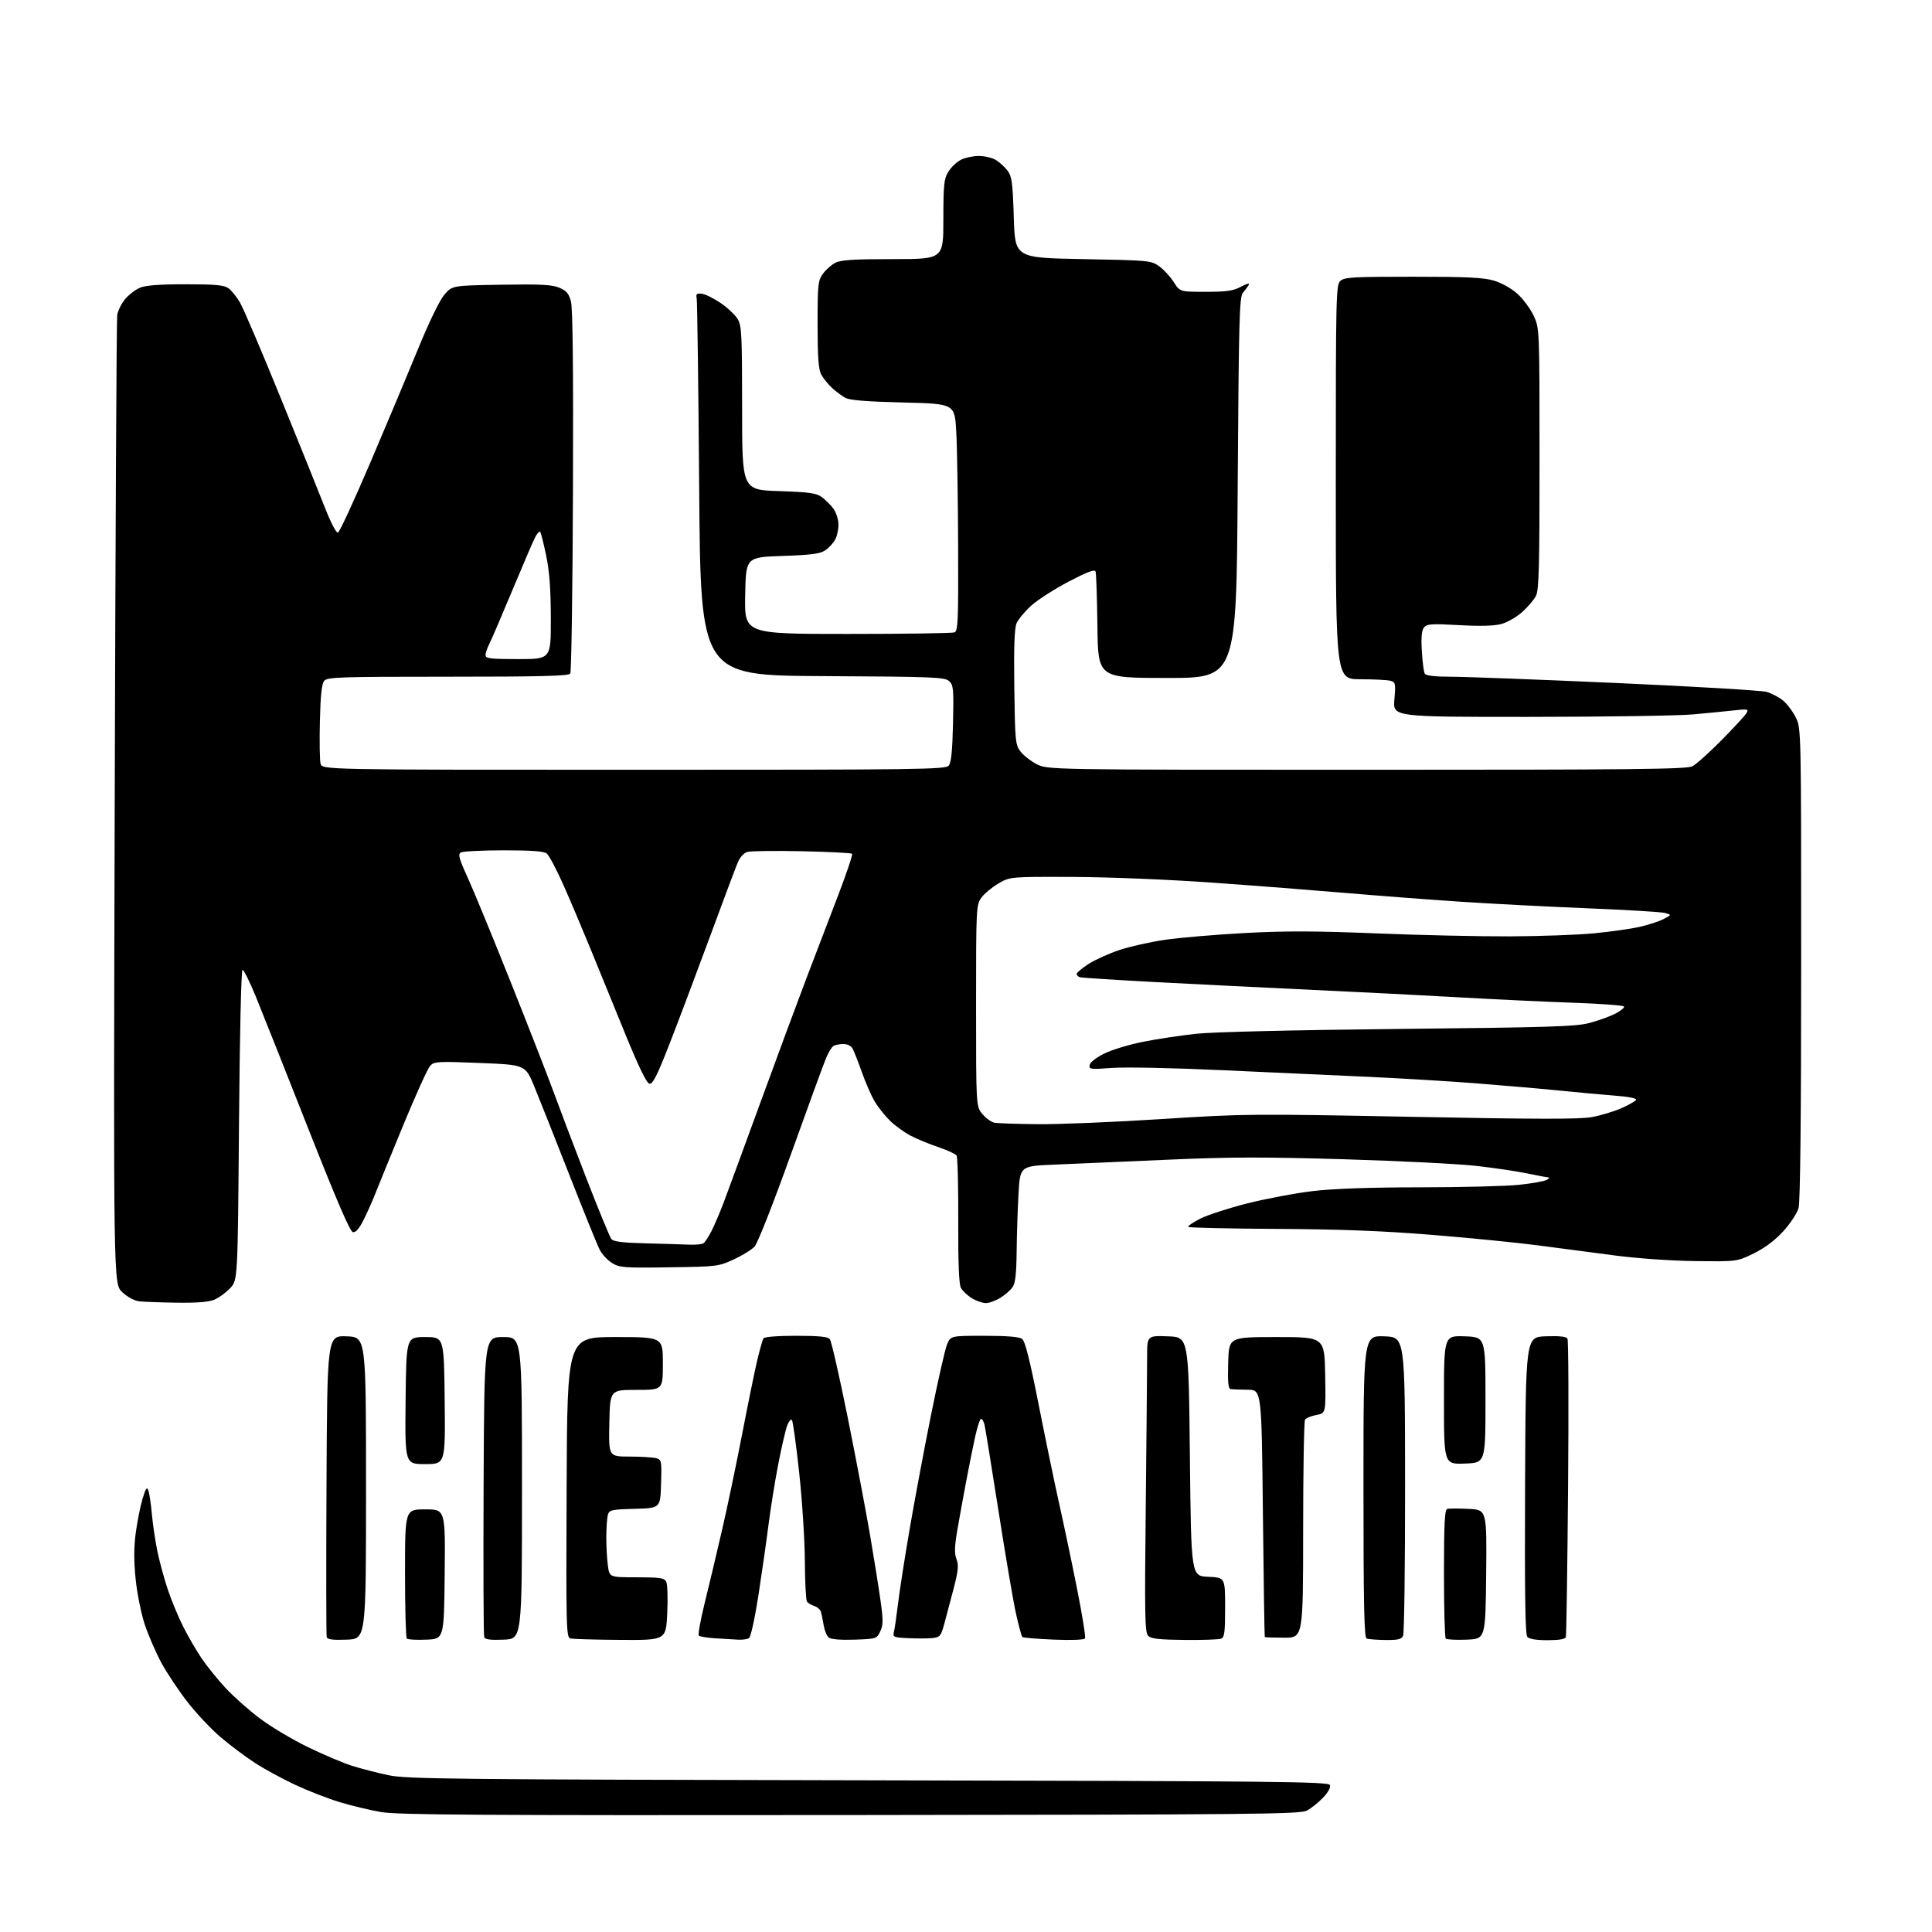 <?xml version="1.0" encoding="UTF-8" standalone="no"?>
<svg 
  version="1.1" 
  xmlns="http://www.w3.org/2000/svg" 
  xmlns:xlink="http://www.w3.org/1999/xlink" 
  xmlns:svg="http://www.w3.org/2000/svg"
  xmlns:rdf="http://www.w3.org/1999/02/22-rdf-syntax-ns#"
  xmlns:cc="http://creativecommons.org/ns#"
  xmlns:dc="http://purl.org/dc/elements/1.1/"
  viewBox="0 0 768 768"
  width="768"
  height="768"
>
<style>svg {background-color: white; }</style>"
<path stroke="none" fill="black" fill-rule="evenodd" d="M338.00,721.51C190.63,721.66 158.10,721.46 151.50,720.32C147.10,719.57 139.68,717.79 135.00,716.37C130.33,714.95 122.39,711.86 117.37,709.51C112.34,707.16 105.13,703.24 101.36,700.79C97.59,698.35 91.47,693.77 87.77,690.62C84.06,687.48 78.12,681.18 74.57,676.62C71.01,672.07 66.31,665.00 64.11,660.92C61.92,656.84 58.97,650.04 57.56,645.81C56.15,641.58 54.51,633.48 53.93,627.82C53.18,620.49 53.19,615.16 53.96,609.36C54.56,604.87 55.77,598.80 56.65,595.85C57.93,591.57 58.39,590.90 58.98,592.50C59.38,593.60 60.01,597.82 60.37,601.89C60.74,605.95 61.73,612.60 62.56,616.66C63.40,620.71 65.25,627.51 66.67,631.77C68.09,636.02 70.83,642.65 72.76,646.50C74.69,650.35 78.01,656.06 80.13,659.19C82.25,662.32 86.52,667.61 89.62,670.96C92.72,674.31 98.85,679.75 103.25,683.07C107.65,686.38 116.25,691.52 122.37,694.49C128.49,697.47 136.43,700.83 140.01,701.96C143.60,703.09 150.12,704.77 154.51,705.69C161.76,707.19 179.52,707.38 345.29,707.70C508.63,708.02 528.15,708.22 528.67,709.59C529.04,710.54 527.96,712.49 525.88,714.65C524.02,716.59 521.15,718.88 519.50,719.75C516.80,721.17 498.59,721.35 338.00,721.51zM137.87,651.79C132.30,652.00 130.14,651.73 129.87,650.79C129.67,650.08 129.63,622.82 129.79,590.21C130.08,530.92 130.08,530.92 137.79,531.21C145.50,531.50 145.50,531.50 145.50,591.50C145.50,651.50 145.50,651.50 137.87,651.79zM169.46,651.79C165.58,651.95 162.09,651.76 161.71,651.37C161.32,650.98 161.00,639.27 161.00,625.33C161.00,600.00 161.00,600.00 169.02,600.00C177.03,600.00 177.03,600.00 176.77,625.75C176.50,651.50 176.50,651.50 169.46,651.79zM200.24,651.79C194.99,652.01 192.83,651.73 192.48,650.79C192.20,650.08 192.10,622.95 192.24,590.50C192.50,531.50 192.50,531.50 200.00,531.50C207.50,531.50 207.50,531.50 207.50,591.50C207.50,651.50 207.50,651.50 200.24,651.79zM246.62,651.88C236.65,651.82 227.71,651.56 226.74,651.31C225.09,650.88 225.00,647.39 225.24,591.18C225.50,531.50 225.50,531.50 244.50,531.50C263.50,531.50 263.50,531.50 263.50,542.00C263.50,552.50 263.50,552.50 253.00,552.50C242.50,552.50 242.50,552.50 242.22,565.75C241.94,579.00 241.94,579.00 250.22,579.01C254.77,579.02 259.53,579.30 260.78,579.64C262.99,580.23 263.06,580.59 262.78,589.88C262.50,599.50 262.50,599.50 252.36,599.78C242.85,600.05 242.18,600.21 241.62,602.28C241.29,603.50 241.02,607.47 241.01,611.11C241.01,614.75 241.29,619.81 241.64,622.36C242.27,627.00 242.27,627.00 253.10,627.00C262.40,627.00 264.06,627.25 264.84,628.75C265.33,629.71 265.52,635.34 265.24,641.25C264.74,652.00 264.74,652.00 246.62,651.88zM293.50,651.80C291.85,651.70 287.80,651.46 284.50,651.26C281.20,651.05 278.18,650.58 277.80,650.19C277.41,649.81 278.43,644.10 280.06,637.50C281.70,630.90 284.80,617.85 286.96,608.50C289.12,599.15 292.75,581.83 295.03,570.00C297.31,558.17 300.00,545.03 301.00,540.79C302.01,536.55 303.12,532.61 303.48,532.04C303.86,531.41 308.99,531.00 316.44,531.00C325.51,531.00 329.05,531.35 329.87,532.34C330.48,533.07 333.69,547.14 337.00,563.59C340.31,580.04 344.32,601.15 345.91,610.50C347.50,619.85 349.37,631.56 350.06,636.53C351.12,644.15 351.10,646.02 349.90,648.53C348.50,651.45 348.34,651.50 339.64,651.79C334.07,651.97 330.29,651.66 329.43,650.94C328.67,650.31 327.78,648.16 327.44,646.15C327.10,644.14 326.62,641.74 326.36,640.80C326.11,639.87 324.91,638.79 323.70,638.42C322.49,638.04 321.17,637.23 320.77,636.62C320.36,636.00 319.99,628.75 319.94,620.50C319.90,612.25 318.88,596.42 317.68,585.33C316.48,574.24 315.18,564.84 314.78,564.44C314.38,564.05 313.55,565.02 312.94,566.61C312.32,568.20 310.76,574.90 309.47,581.50C308.17,588.10 306.39,599.12 305.51,606.00C304.63,612.88 302.80,625.68 301.44,634.45C300.04,643.45 298.43,650.74 297.73,651.19C297.05,651.62 295.15,651.89 293.50,651.80zM370.71,651.15C368.94,651.34 364.64,651.36 361.15,651.20C355.18,650.92 354.84,650.77 355.35,648.70C355.65,647.49 356.38,642.45 356.98,637.50C357.57,632.55 359.64,619.27 361.57,608.00C363.50,596.73 367.32,576.33 370.06,562.67C372.80,549.01 375.68,536.30 376.47,534.42C377.90,531.00 377.90,531.00 391.26,531.00C400.38,531.00 405.15,531.40 406.30,532.25C407.51,533.15 409.35,540.45 412.91,558.50C415.63,572.25 419.26,589.80 420.99,597.50C422.72,605.20 425.89,620.24 428.02,630.92C430.16,641.60 431.64,650.78 431.31,651.30C430.96,651.87 425.91,652.06 418.84,651.77C412.30,651.50 406.70,651.03 406.38,650.72C406.07,650.40 404.94,646.21 403.86,641.39C402.79,636.58 399.66,618.20 396.91,600.57C394.15,582.93 391.65,567.49 391.34,566.25C391.03,565.01 390.43,564.00 389.99,564.00C389.56,564.00 388.49,567.26 387.61,571.25C386.74,575.24 385.13,583.23 384.04,589.00C382.95,594.77 381.39,603.39 380.57,608.13C379.43,614.80 379.34,617.45 380.22,619.76C381.14,622.22 380.93,624.36 379.05,631.63C377.78,636.51 376.11,642.82 375.33,645.65C374.04,650.34 373.64,650.82 370.71,651.15zM470.84,651.90C460.80,651.80 457.58,651.44 456.41,650.27C455.10,648.96 454.98,642.35 455.46,598.29C455.75,570.52 456.00,544.01 456.00,539.36C456.00,530.92 456.00,530.92 464.25,531.21C472.50,531.50 472.50,531.50 473.00,579.00C473.50,626.50 473.50,626.50 480.25,626.80C487.00,627.09 487.00,627.09 487.00,638.94C487.00,648.92 486.75,650.88 485.38,651.41C484.50,651.75 477.95,651.97 470.84,651.90zM550.71,651.92C547.30,651.88 543.94,651.62 543.25,651.34C542.27,650.94 542.00,637.91 542.00,590.88C542.00,530.92 542.00,530.92 550.25,531.21C558.50,531.50 558.50,531.50 558.54,590.00C558.56,622.17 558.21,649.29 557.75,650.25C557.09,651.65 555.70,651.98 550.71,651.92zM582.96,651.79C578.81,651.95 575.09,651.76 574.71,651.37C574.32,650.98 574.00,639.31 574.00,625.44C574.00,606.13 574.29,600.12 575.25,599.83C575.94,599.61 579.77,599.60 583.77,599.80C591.03,600.17 591.03,600.17 590.77,625.83C590.50,651.50 590.50,651.50 582.96,651.79zM615.15,652.00C610.54,652.00 607.87,651.55 607.11,650.64C606.30,649.65 606.06,633.05 606.24,590.39C606.50,531.50 606.50,531.50 614.41,531.20C619.82,531.00 622.56,531.29 623.08,532.12C623.49,532.79 623.61,559.48 623.33,591.42C623.06,623.36 622.67,650.06 622.45,650.75C622.19,651.59 619.81,652.00 615.15,652.00zM510.50,651.00C506.38,651.00 502.90,650.89 502.77,650.75C502.65,650.61 502.31,628.45 502.02,601.50C501.50,552.50 501.50,552.50 496.00,552.44C492.98,552.41 489.92,552.30 489.22,552.19C488.24,552.05 488.00,549.50 488.22,541.75C488.50,531.50 488.50,531.50 507.50,531.50C526.50,531.50 526.50,531.50 526.78,546.63C527.05,561.77 527.05,561.77 523.28,562.48C521.20,562.87 519.17,563.70 518.77,564.34C518.36,564.98 518.02,584.74 518.02,608.25C518.00,651.00 518.00,651.00 510.50,651.00zM169.00,582.00C160.97,582.00 160.97,582.00 161.23,556.75C161.50,531.50 161.50,531.50 169.00,531.50C176.50,531.50 176.50,531.50 176.77,556.75C177.03,582.00 177.03,582.00 169.00,582.00zM582.25,581.79C574.00,582.08 574.00,582.08 574.00,556.50C574.00,530.92 574.00,530.92 582.25,531.21C590.50,531.50 590.50,531.50 590.50,556.50C590.50,581.50 590.50,581.50 582.25,581.79zM70.28,517.84C63.80,517.75 57.04,517.50 55.25,517.28C53.37,517.04 50.56,515.51 48.55,513.61C45.09,510.35 45.09,510.35 45.60,319.43C45.88,214.42 46.32,127.05 46.59,125.28C46.86,123.51 48.28,120.63 49.74,118.89C51.21,117.15 53.88,115.11 55.67,114.36C57.93,113.42 63.50,113.00 73.75,113.00C85.49,113.00 89.01,113.32 90.76,114.55C91.98,115.40 94.07,117.98 95.42,120.30C96.76,122.61 104.00,139.57 111.50,158.00C119.00,176.43 126.95,196.14 129.16,201.80C131.51,207.81 133.67,211.94 134.35,211.72C134.98,211.51 140.76,199.00 147.20,183.92C153.63,168.84 162.18,148.48 166.20,138.67C170.59,127.94 174.75,119.37 176.63,117.17C179.77,113.50 179.77,113.50 199.24,113.18C214.83,112.92 219.42,113.15 222.29,114.35C225.17,115.55 226.10,116.64 226.96,119.83C227.68,122.54 227.94,146.69 227.76,195.16C227.62,234.40 227.14,267.06 226.69,267.75C226.06,268.72 215.22,269.00 178.06,269.00C134.83,269.00 130.11,269.16 128.87,270.65C127.89,271.83 127.40,276.39 127.16,286.71C126.97,294.63 127.09,302.21 127.42,303.55C128.04,306.00 128.04,306.00 251.90,306.00C365.82,306.00 375.87,305.87 377.13,304.35C378.12,303.15 378.59,298.52 378.84,287.58C379.14,273.75 379.01,272.32 377.27,270.74C375.53,269.17 371.14,269.00 326.93,268.76C278.50,268.50 278.50,268.50 277.94,194.50C277.63,153.80 277.18,119.60 276.94,118.50C276.58,116.87 276.96,116.55 279.00,116.77C280.38,116.92 283.75,118.59 286.51,120.48C289.26,122.36 292.30,125.24 293.26,126.86C294.82,129.50 295.00,133.20 295.00,162.27C295.00,194.72 295.00,194.72 309.57,195.22C321.98,195.64 324.53,196.00 326.76,197.67C328.20,198.74 330.23,200.77 331.28,202.18C332.33,203.58 333.24,206.34 333.29,208.31C333.35,210.28 332.78,213.04 332.03,214.44C331.28,215.84 329.51,217.78 328.08,218.74C326.02,220.15 322.60,220.60 311.00,221.00C296.50,221.50 296.50,221.50 296.22,236.75C295.95,252.00 295.95,252.00 336.89,252.00C359.41,252.00 378.55,251.73 379.42,251.39C380.82,250.85 380.99,246.93 380.87,216.64C380.80,197.86 380.47,177.55 380.12,171.50C379.50,160.50 379.50,160.50 359.00,160.00C344.31,159.64 337.79,159.11 336.00,158.13C334.62,157.37 332.22,155.57 330.66,154.13C329.10,152.68 327.19,150.28 326.41,148.80C325.36,146.78 325.00,141.77 325.00,128.95C325.00,113.19 325.17,111.57 327.08,108.89C328.22,107.28 330.45,105.30 332.03,104.48C334.29,103.32 339.17,103.00 354.95,103.00C375.00,103.00 375.00,103.00 375.00,87.25C375.01,73.39 375.24,71.12 376.96,68.30C378.03,66.54 380.26,64.40 381.91,63.55C383.55,62.70 386.77,62.00 389.05,62.00C391.33,62.00 394.39,62.71 395.85,63.58C397.31,64.46 399.40,66.37 400.50,67.83C402.25,70.16 402.56,72.53 403.00,86.50C403.50,102.50 403.50,102.50 430.50,103.00C456.87,103.49 457.58,103.55 460.81,105.86C462.62,107.15 465.22,109.97 466.57,112.11C469.03,116.00 469.03,116.00 479.28,116.00C487.70,116.00 490.21,115.63 493.35,113.95C495.62,112.73 496.88,112.43 496.44,113.20C496.03,113.91 494.98,115.33 494.10,116.35C492.67,118.01 492.45,126.46 492.00,193.85C491.50,269.50 491.50,269.50 464.00,269.50C436.50,269.50 436.50,269.50 436.24,249.00C436.10,237.72 435.77,227.91 435.50,227.18C435.15,226.23 432.19,227.34 424.84,231.18C419.24,234.11 412.55,238.40 409.96,240.72C407.38,243.05 404.73,246.24 404.08,247.81C403.25,249.81 402.98,257.48 403.20,273.27C403.48,294.32 403.64,296.05 405.58,298.64C406.72,300.17 409.61,302.45 411.99,303.71C416.31,306.00 416.31,306.00 543.21,306.00C650.27,306.00 670.52,305.78 672.80,304.59C674.28,303.82 679.52,299.11 684.44,294.13C689.35,289.15 693.80,284.32 694.32,283.39C695.17,281.87 694.70,281.78 689.38,282.38C686.15,282.74 678.77,283.47 673.00,283.99C667.23,284.51 638.02,284.95 608.10,284.97C553.71,285.00 553.71,285.00 554.29,278.10C554.83,271.61 554.74,271.16 552.68,270.61C551.48,270.29 546.11,270.02 540.75,270.01C531.00,270.00 531.00,270.00 531.00,191.65C531.00,117.03 531.09,113.23 532.83,111.65C534.44,110.20 537.94,110.00 561.65,110.00C583.16,110.00 589.70,110.32 593.88,111.56C596.94,112.47 600.82,114.65 603.22,116.81C605.47,118.84 608.36,122.75 609.65,125.50C611.98,130.50 611.98,130.50 611.99,182.30C612.00,225.36 611.76,234.57 610.56,236.87C609.78,238.40 607.33,241.28 605.12,243.27C602.92,245.26 599.19,247.41 596.83,248.05C593.95,248.82 588.45,248.97 579.98,248.50C569.09,247.89 567.23,248.02 566.08,249.41C565.12,250.56 564.87,253.22 565.20,258.82C565.44,263.11 565.98,267.16 566.38,267.81C566.87,268.60 570.40,269.00 576.81,269.01C582.14,269.01 611.70,270.13 642.50,271.50C673.30,272.87 700.17,274.46 702.22,275.03C704.26,275.61 707.27,277.20 708.89,278.56C710.52,279.93 712.78,282.98 713.92,285.34C715.98,289.59 716.00,290.50 715.99,383.07C715.99,444.08 715.63,477.79 714.96,480.21C714.39,482.25 711.66,486.40 708.89,489.43C705.56,493.07 701.57,496.07 697.18,498.23C690.51,501.50 690.51,501.50 674.01,501.30C664.38,501.19 651.04,500.26 642.00,499.08C633.48,497.96 619.75,496.16 611.50,495.07C603.25,493.98 584.35,492.10 569.50,490.90C549.79,489.30 533.11,488.65 507.74,488.51C488.62,488.40 472.71,488.04 472.39,487.72C472.07,487.40 474.20,485.92 477.14,484.43C480.07,482.94 488.55,480.20 495.97,478.33C503.40,476.46 515.11,474.27 521.98,473.46C530.26,472.49 544.63,471.99 564.49,471.98C581.00,471.97 598.70,471.52 603.84,470.98C608.98,470.44 613.93,469.56 614.84,469.03C615.75,468.50 616.05,468.05 615.50,468.03C614.95,468.01 611.24,467.32 607.25,466.49C603.26,465.65 594.26,464.31 587.25,463.50C580.24,462.68 556.50,461.49 534.50,460.83C501.95,459.87 488.82,459.90 464.00,461.01C447.23,461.76 427.20,462.62 419.50,462.94C405.50,463.50 405.50,463.50 404.88,474.50C404.53,480.55 404.20,490.91 404.13,497.53C404.03,506.43 403.61,510.11 402.50,511.70C401.68,512.87 399.49,514.77 397.63,515.92C395.78,517.06 393.19,518.00 391.88,518.00C390.57,517.99 388.07,517.12 386.31,516.05C384.56,514.98 382.61,513.14 381.98,511.96C381.19,510.49 380.85,501.99 380.92,485.15C380.97,471.59 380.67,459.98 380.25,459.34C379.84,458.71 376.61,457.22 373.09,456.03C369.56,454.84 364.61,452.81 362.09,451.51C359.56,450.22 355.79,447.47 353.69,445.41C351.60,443.35 348.83,439.82 347.54,437.58C346.25,435.34 344.02,430.20 342.59,426.17C341.16,422.14 339.52,417.98 338.96,416.92C338.33,415.74 336.88,415.01 335.21,415.02C333.72,415.02 331.95,415.38 331.29,415.80C330.62,416.22 329.32,418.35 328.40,420.54C327.47,422.72 321.17,439.99 314.38,458.91C307.33,478.59 301.14,494.28 299.94,495.56C298.79,496.79 295.06,499.08 291.67,500.65C285.64,503.43 285.05,503.51 266.00,503.78C248.01,504.04 246.25,503.90 243.30,502.07C241.54,500.98 239.33,498.61 238.40,496.81C237.47,495.01 232.03,481.60 226.32,467.02C220.61,452.43 214.33,436.62 212.38,431.88C208.83,423.27 208.83,423.27 190.78,422.55C174.02,421.87 172.61,421.95 171.00,423.66C170.05,424.67 165.19,435.40 160.20,447.50C155.22,459.60 150.21,471.87 149.08,474.77C147.94,477.67 145.86,482.31 144.46,485.08C142.73,488.48 141.37,490.03 140.27,489.81C139.14,489.60 133.66,476.85 122.29,448.00C113.29,425.18 104.00,401.77 101.63,396.00C99.25,390.23 96.91,385.50 96.41,385.50C95.88,385.50 95.29,411.27 95.00,447.18C94.50,508.87 94.50,508.87 91.50,512.06C89.85,513.81 87.05,515.87 85.28,516.62C83.07,517.57 78.38,517.95 70.28,517.84zM274.00,494.77C276.48,494.88 279.00,494.64 279.62,494.23C280.23,493.83 281.68,491.63 282.84,489.34C284.00,487.05 286.12,482.10 287.55,478.34C288.97,474.58 295.56,456.65 302.19,438.50C308.82,420.35 317.07,398.07 320.52,389.00C323.97,379.93 329.61,365.18 333.05,356.24C336.49,347.29 339.04,339.71 338.72,339.38C338.39,339.06 329.43,338.61 318.81,338.38C308.19,338.16 298.44,338.27 297.14,338.64C295.70,339.04 294.18,340.69 293.25,342.90C292.42,344.88 287.25,358.65 281.78,373.50C276.30,388.35 269.12,407.38 265.82,415.80C261.14,427.74 259.45,431.04 258.16,430.79C257.04,430.58 253.97,424.27 248.74,411.49C244.48,401.04 238.32,385.98 235.07,378.00C231.81,370.02 226.86,358.32 224.06,352.00C221.27,345.68 218.23,339.94 217.30,339.25C216.12,338.37 210.96,338.00 200.06,338.02C191.50,338.02 183.88,338.42 183.12,338.90C182.02,339.60 182.54,341.49 185.82,348.64C188.06,353.51 195.81,372.35 203.05,390.50C210.29,408.65 217.93,428.23 220.03,434.00C222.13,439.77 227.91,455.00 232.87,467.84C237.84,480.67 242.41,491.79 243.05,492.56C243.89,493.57 247.59,494.03 256.85,494.25C263.81,494.43 271.52,494.66 274.00,494.77zM412.50,446.88C420.75,446.97 442.80,446.06 461.50,444.86C494.60,442.74 497.24,442.72 561.00,443.95C611.48,444.93 627.96,444.95 632.87,444.05C636.37,443.40 641.60,441.82 644.49,440.55C647.38,439.27 650.02,437.78 650.36,437.23C650.74,436.62 647.62,435.97 642.24,435.56C637.43,435.19 627.20,434.25 619.50,433.48C611.80,432.71 596.73,431.41 586.00,430.58C575.27,429.76 556.15,428.61 543.50,428.04C530.85,427.47 504.98,426.29 486.00,425.42C466.66,424.52 447.39,424.13 442.16,424.51C433.41,425.16 432.84,425.08 433.16,423.35C433.36,422.27 435.79,420.37 439.00,418.79C442.02,417.29 449.00,415.19 454.50,414.10C460.00,413.02 469.45,411.59 475.50,410.94C482.13,410.22 514.09,409.46 556.00,409.02C615.79,408.41 626.38,408.08 631.78,406.66C635.24,405.75 639.86,404.09 642.07,402.97C644.27,401.84 645.84,400.55 645.56,400.10C645.29,399.65 636.16,398.98 625.28,398.60C614.40,398.22 594.25,397.27 580.50,396.48C566.75,395.70 540.65,394.37 522.50,393.53C504.35,392.68 476.23,391.29 460.00,390.43C443.77,389.57 429.94,388.68 429.25,388.46C428.56,388.24 428.00,387.65 428.00,387.14C428.00,386.63 430.14,384.84 432.75,383.17C435.36,381.50 440.88,379.01 445.00,377.64C449.12,376.26 457.23,374.45 463.00,373.60C468.77,372.75 482.95,371.54 494.50,370.91C510.79,370.02 522.56,370.05 547.00,371.03C564.33,371.74 588.29,372.27 600.25,372.22C612.21,372.17 627.29,371.62 633.75,371.00C640.21,370.38 648.33,369.23 651.79,368.44C655.25,367.65 659.52,366.26 661.29,365.34C664.50,363.68 664.50,363.68 662.00,362.94C660.62,362.54 646.67,361.69 631.00,361.06C615.33,360.42 592.60,359.25 580.50,358.44C568.40,357.64 548.15,356.09 535.50,355.01C522.85,353.93 498.77,352.06 482.00,350.87C464.28,349.61 441.02,348.66 426.50,348.60C401.50,348.50 401.50,348.50 396.82,351.25C394.24,352.77 391.20,355.31 390.07,356.91C388.06,359.72 388.00,360.99 388.00,399.83C388.00,439.85 388.00,439.85 390.53,442.86C391.93,444.51 394.07,446.06 395.28,446.30C396.50,446.53 404.25,446.80 412.50,446.88zM206.00,262.00C219.00,262.00 219.00,262.00 218.96,245.75C218.93,233.96 218.42,227.08 217.08,220.71C216.07,215.87 215.00,211.66 214.70,211.36C214.39,211.06 213.49,212.09 212.68,213.66C211.88,215.22 207.78,224.76 203.58,234.86C199.37,244.96 195.27,254.50 194.47,256.06C193.66,257.62 193.00,259.60 193.00,260.45C193.00,261.77 194.93,262.00 206.00,262.00z" />

</svg>